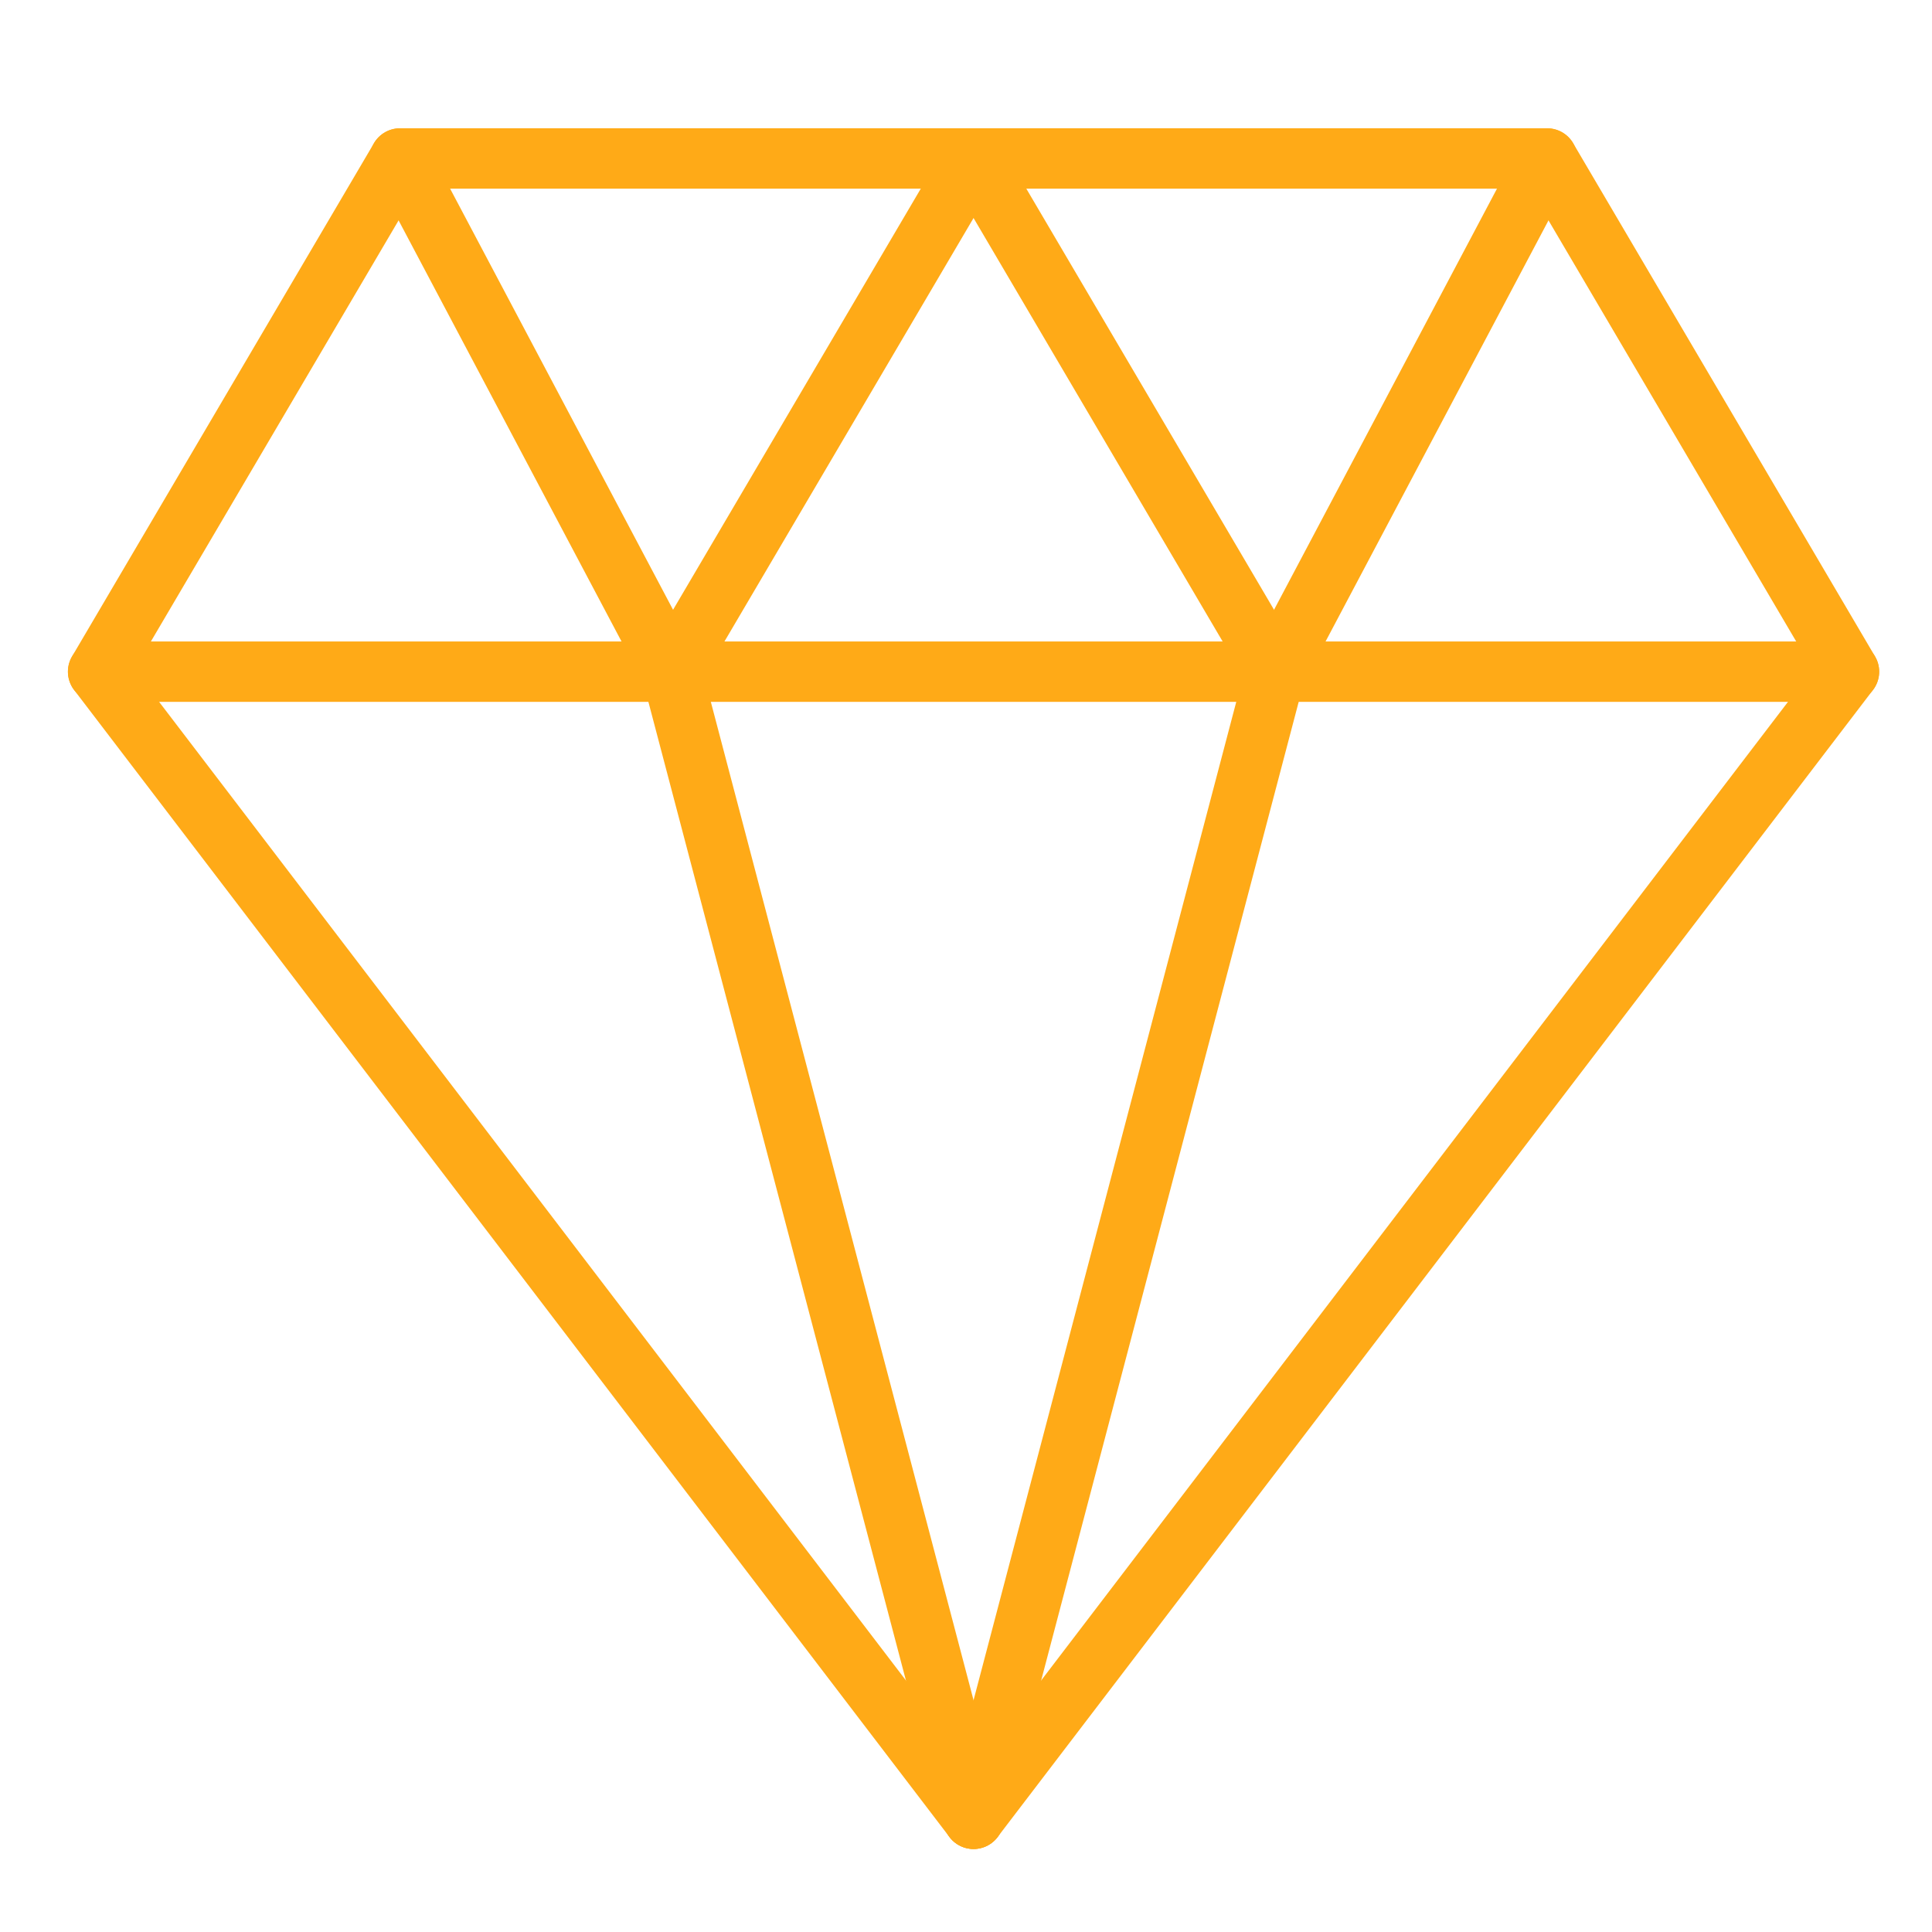 <svg width="64" height="64" viewBox="0 0 64 64" fill="none" xmlns="http://www.w3.org/2000/svg">
<path d="M3.25 22.25H61.25" stroke="#FFAA17" stroke-width="2" stroke-linecap="round" stroke-linejoin="round"/>
<path d="M32.25 60.25L42.25 22.25L32.25 5.25" stroke="#FFAA17" stroke-width="2" stroke-linecap="round" stroke-linejoin="round"/>
<path d="M32.25 5.25L22.25 22.25L32.25 60.25" stroke="#FFAA17" stroke-width="2" stroke-linecap="round" stroke-linejoin="round"/>
<path d="M13.25 5.25L22.25 22.25" stroke="#FFAA17" stroke-width="2" stroke-linecap="round" stroke-linejoin="round"/>
<path d="M51.25 5.25L42.25 22.25" stroke="#FFAA17" stroke-width="2" stroke-linecap="round" stroke-linejoin="round"/>
<path d="M61.25 22.25L32.25 60.25L3.25 22.25L13.25 5.25H51.25L61.25 22.25Z" stroke="#FFAA17" stroke-width="2" stroke-linecap="round" stroke-linejoin="round"/>
</svg>
